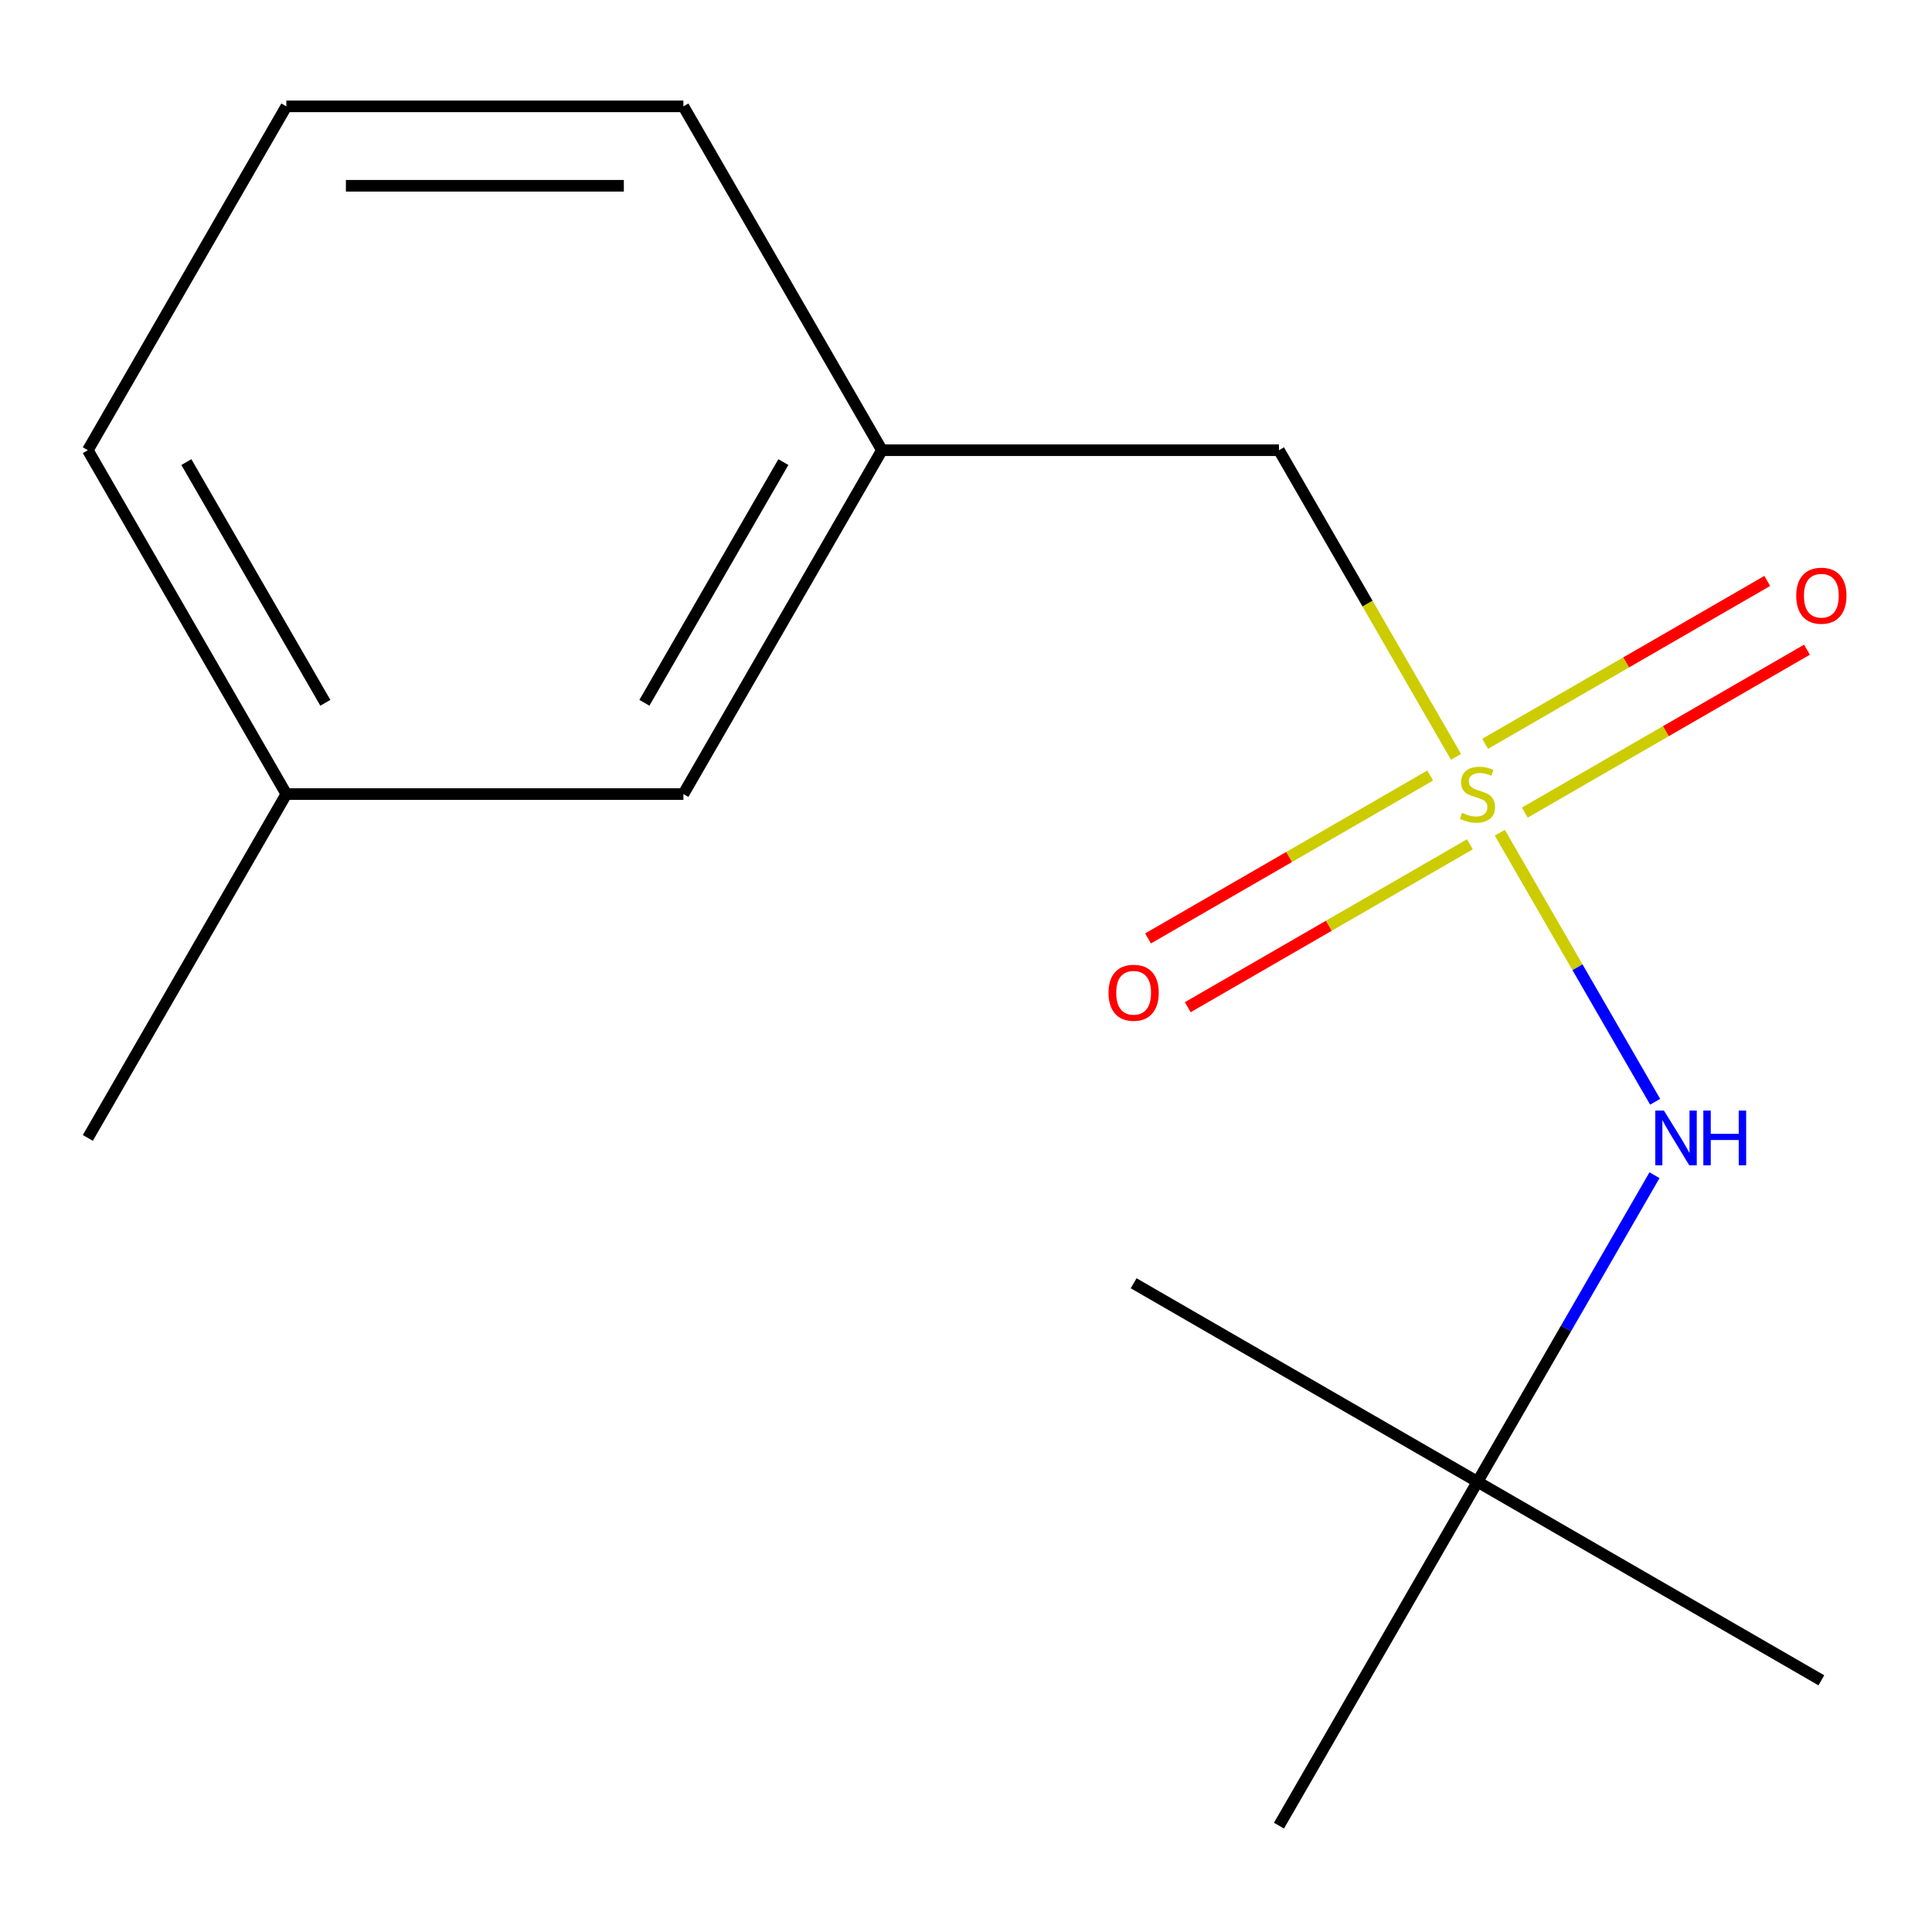 <?xml version='1.0' encoding='iso-8859-1'?>
<svg version='1.1' baseProfile='full'
              xmlns='http://www.w3.org/2000/svg'
                      xmlns:rdkit='http://www.rdkit.org/xml'
                      xmlns:xlink='http://www.w3.org/1999/xlink'
                  xml:space='preserve'
width='1000px' height='1000px' viewBox='0 0 1000 1000'>
<!-- END OF HEADER -->
<rect style='opacity:1.0;fill:#FFFFFF;stroke:none' width='1000' height='1000' x='0' y='0'> </rect>
<path class='bond-0' d='M 776.307,431.028 L 816.503,500.649' style='fill:none;fill-rule:evenodd;stroke:#CCCC00;stroke-width:6px;stroke-linecap:butt;stroke-linejoin:miter;stroke-opacity:1' />
<path class='bond-0' d='M 816.503,500.649 L 856.698,570.27' style='fill:none;fill-rule:evenodd;stroke:#0000FF;stroke-width:6px;stroke-linecap:butt;stroke-linejoin:miter;stroke-opacity:1' />
<path class='bond-1' d='M 789.243,420.6 L 862.26,378.443' style='fill:none;fill-rule:evenodd;stroke:#CCCC00;stroke-width:6px;stroke-linecap:butt;stroke-linejoin:miter;stroke-opacity:1' />
<path class='bond-1' d='M 862.26,378.443 L 935.278,336.287' style='fill:none;fill-rule:evenodd;stroke:#FF0000;stroke-width:6px;stroke-linecap:butt;stroke-linejoin:miter;stroke-opacity:1' />
<path class='bond-1' d='M 768.692,385.004 L 841.709,342.847' style='fill:none;fill-rule:evenodd;stroke:#CCCC00;stroke-width:6px;stroke-linecap:butt;stroke-linejoin:miter;stroke-opacity:1' />
<path class='bond-1' d='M 841.709,342.847 L 914.726,300.691' style='fill:none;fill-rule:evenodd;stroke:#FF0000;stroke-width:6px;stroke-linecap:butt;stroke-linejoin:miter;stroke-opacity:1' />
<path class='bond-2' d='M 740.256,401.421 L 667.239,443.577' style='fill:none;fill-rule:evenodd;stroke:#CCCC00;stroke-width:6px;stroke-linecap:butt;stroke-linejoin:miter;stroke-opacity:1' />
<path class='bond-2' d='M 667.239,443.577 L 594.222,485.734' style='fill:none;fill-rule:evenodd;stroke:#FF0000;stroke-width:6px;stroke-linecap:butt;stroke-linejoin:miter;stroke-opacity:1' />
<path class='bond-2' d='M 760.808,437.017 L 687.791,479.173' style='fill:none;fill-rule:evenodd;stroke:#CCCC00;stroke-width:6px;stroke-linecap:butt;stroke-linejoin:miter;stroke-opacity:1' />
<path class='bond-2' d='M 687.791,479.173 L 614.773,521.33' style='fill:none;fill-rule:evenodd;stroke:#FF0000;stroke-width:6px;stroke-linecap:butt;stroke-linejoin:miter;stroke-opacity:1' />
<path class='bond-3' d='M 753.631,391.752 L 707.812,312.392' style='fill:none;fill-rule:evenodd;stroke:#CCCC00;stroke-width:6px;stroke-linecap:butt;stroke-linejoin:miter;stroke-opacity:1' />
<path class='bond-3' d='M 707.812,312.392 L 661.993,233.031' style='fill:none;fill-rule:evenodd;stroke:#000000;stroke-width:6px;stroke-linecap:butt;stroke-linejoin:miter;stroke-opacity:1' />
<path class='bond-4' d='M 856.365,608.288 L 810.557,687.628' style='fill:none;fill-rule:evenodd;stroke:#0000FF;stroke-width:6px;stroke-linecap:butt;stroke-linejoin:miter;stroke-opacity:1' />
<path class='bond-4' d='M 810.557,687.628 L 764.75,766.969' style='fill:none;fill-rule:evenodd;stroke:#000000;stroke-width:6px;stroke-linecap:butt;stroke-linejoin:miter;stroke-opacity:1' />
<path class='bond-5' d='M 661.993,233.031 L 456.48,233.031' style='fill:none;fill-rule:evenodd;stroke:#000000;stroke-width:6px;stroke-linecap:butt;stroke-linejoin:miter;stroke-opacity:1' />
<path class='bond-10' d='M 764.75,766.969 L 942.729,869.726' style='fill:none;fill-rule:evenodd;stroke:#000000;stroke-width:6px;stroke-linecap:butt;stroke-linejoin:miter;stroke-opacity:1' />
<path class='bond-11' d='M 764.75,766.969 L 586.77,664.213' style='fill:none;fill-rule:evenodd;stroke:#000000;stroke-width:6px;stroke-linecap:butt;stroke-linejoin:miter;stroke-opacity:1' />
<path class='bond-12' d='M 764.75,766.969 L 661.993,944.949' style='fill:none;fill-rule:evenodd;stroke:#000000;stroke-width:6px;stroke-linecap:butt;stroke-linejoin:miter;stroke-opacity:1' />
<path class='bond-6' d='M 456.48,233.031 L 353.724,411.01' style='fill:none;fill-rule:evenodd;stroke:#000000;stroke-width:6px;stroke-linecap:butt;stroke-linejoin:miter;stroke-opacity:1' />
<path class='bond-6' d='M 405.471,239.176 L 333.542,363.762' style='fill:none;fill-rule:evenodd;stroke:#000000;stroke-width:6px;stroke-linecap:butt;stroke-linejoin:miter;stroke-opacity:1' />
<path class='bond-9' d='M 456.48,233.031 L 353.724,55.051' style='fill:none;fill-rule:evenodd;stroke:#000000;stroke-width:6px;stroke-linecap:butt;stroke-linejoin:miter;stroke-opacity:1' />
<path class='bond-7' d='M 353.724,411.01 L 148.211,411.01' style='fill:none;fill-rule:evenodd;stroke:#000000;stroke-width:6px;stroke-linecap:butt;stroke-linejoin:miter;stroke-opacity:1' />
<path class='bond-14' d='M 148.211,411.01 L 45.455,588.99' style='fill:none;fill-rule:evenodd;stroke:#000000;stroke-width:6px;stroke-linecap:butt;stroke-linejoin:miter;stroke-opacity:1' />
<path class='bond-15' d='M 148.211,411.01 L 45.455,233.031' style='fill:none;fill-rule:evenodd;stroke:#000000;stroke-width:6px;stroke-linecap:butt;stroke-linejoin:miter;stroke-opacity:1' />
<path class='bond-15' d='M 168.393,363.762 L 96.464,239.176' style='fill:none;fill-rule:evenodd;stroke:#000000;stroke-width:6px;stroke-linecap:butt;stroke-linejoin:miter;stroke-opacity:1' />
<path class='bond-8' d='M 148.211,55.051 L 353.724,55.051' style='fill:none;fill-rule:evenodd;stroke:#000000;stroke-width:6px;stroke-linecap:butt;stroke-linejoin:miter;stroke-opacity:1' />
<path class='bond-8' d='M 179.038,96.154 L 322.897,96.154' style='fill:none;fill-rule:evenodd;stroke:#000000;stroke-width:6px;stroke-linecap:butt;stroke-linejoin:miter;stroke-opacity:1' />
<path class='bond-13' d='M 148.211,55.051 L 45.455,233.031' style='fill:none;fill-rule:evenodd;stroke:#000000;stroke-width:6px;stroke-linecap:butt;stroke-linejoin:miter;stroke-opacity:1' />
<path  class='atom-0' d='M 756.75 420.73
Q 757.07 420.85, 758.39 421.41
Q 759.71 421.97, 761.15 422.33
Q 762.63 422.65, 764.07 422.65
Q 766.75 422.65, 768.31 421.37
Q 769.87 420.05, 769.87 417.77
Q 769.87 416.21, 769.07 415.25
Q 768.31 414.29, 767.11 413.77
Q 765.91 413.25, 763.91 412.65
Q 761.39 411.89, 759.87 411.17
Q 758.39 410.45, 757.31 408.93
Q 756.27 407.41, 756.27 404.85
Q 756.27 401.29, 758.67 399.09
Q 761.11 396.89, 765.91 396.89
Q 769.19 396.89, 772.91 398.45
L 771.99 401.53
Q 768.59 400.13, 766.03 400.13
Q 763.27 400.13, 761.75 401.29
Q 760.23 402.41, 760.27 404.37
Q 760.27 405.89, 761.03 406.81
Q 761.83 407.73, 762.95 408.25
Q 764.11 408.77, 766.03 409.37
Q 768.59 410.17, 770.11 410.97
Q 771.63 411.77, 772.71 413.41
Q 773.83 415.01, 773.83 417.77
Q 773.83 421.69, 771.19 423.81
Q 768.59 425.89, 764.23 425.89
Q 761.71 425.89, 759.79 425.33
Q 757.91 424.81, 755.67 423.89
L 756.75 420.73
' fill='#CCCC00'/>
<path  class='atom-1' d='M 861.246 574.83
L 870.526 589.83
Q 871.446 591.31, 872.926 593.99
Q 874.406 596.67, 874.486 596.83
L 874.486 574.83
L 878.246 574.83
L 878.246 603.15
L 874.366 603.15
L 864.406 586.75
Q 863.246 584.83, 862.006 582.63
Q 860.806 580.43, 860.446 579.75
L 860.446 603.15
L 856.766 603.15
L 856.766 574.83
L 861.246 574.83
' fill='#0000FF'/>
<path  class='atom-1' d='M 881.646 574.83
L 885.486 574.83
L 885.486 586.87
L 899.966 586.87
L 899.966 574.83
L 903.806 574.83
L 903.806 603.15
L 899.966 603.15
L 899.966 590.07
L 885.486 590.07
L 885.486 603.15
L 881.646 603.15
L 881.646 574.83
' fill='#0000FF'/>
<path  class='atom-2' d='M 929.729 308.334
Q 929.729 301.534, 933.089 297.734
Q 936.449 293.934, 942.729 293.934
Q 949.009 293.934, 952.369 297.734
Q 955.729 301.534, 955.729 308.334
Q 955.729 315.214, 952.329 319.134
Q 948.929 323.014, 942.729 323.014
Q 936.489 323.014, 933.089 319.134
Q 929.729 315.254, 929.729 308.334
M 942.729 319.814
Q 947.049 319.814, 949.369 316.934
Q 951.729 314.014, 951.729 308.334
Q 951.729 302.774, 949.369 299.974
Q 947.049 297.134, 942.729 297.134
Q 938.409 297.134, 936.049 299.934
Q 933.729 302.734, 933.729 308.334
Q 933.729 314.054, 936.049 316.934
Q 938.409 319.814, 942.729 319.814
' fill='#FF0000'/>
<path  class='atom-3' d='M 573.77 513.847
Q 573.77 507.047, 577.13 503.247
Q 580.49 499.447, 586.77 499.447
Q 593.05 499.447, 596.41 503.247
Q 599.77 507.047, 599.77 513.847
Q 599.77 520.727, 596.37 524.647
Q 592.97 528.527, 586.77 528.527
Q 580.53 528.527, 577.13 524.647
Q 573.77 520.767, 573.77 513.847
M 586.77 525.327
Q 591.09 525.327, 593.41 522.447
Q 595.77 519.527, 595.77 513.847
Q 595.77 508.287, 593.41 505.487
Q 591.09 502.647, 586.77 502.647
Q 582.45 502.647, 580.09 505.447
Q 577.77 508.247, 577.77 513.847
Q 577.77 519.567, 580.09 522.447
Q 582.45 525.327, 586.77 525.327
' fill='#FF0000'/>
</svg>
